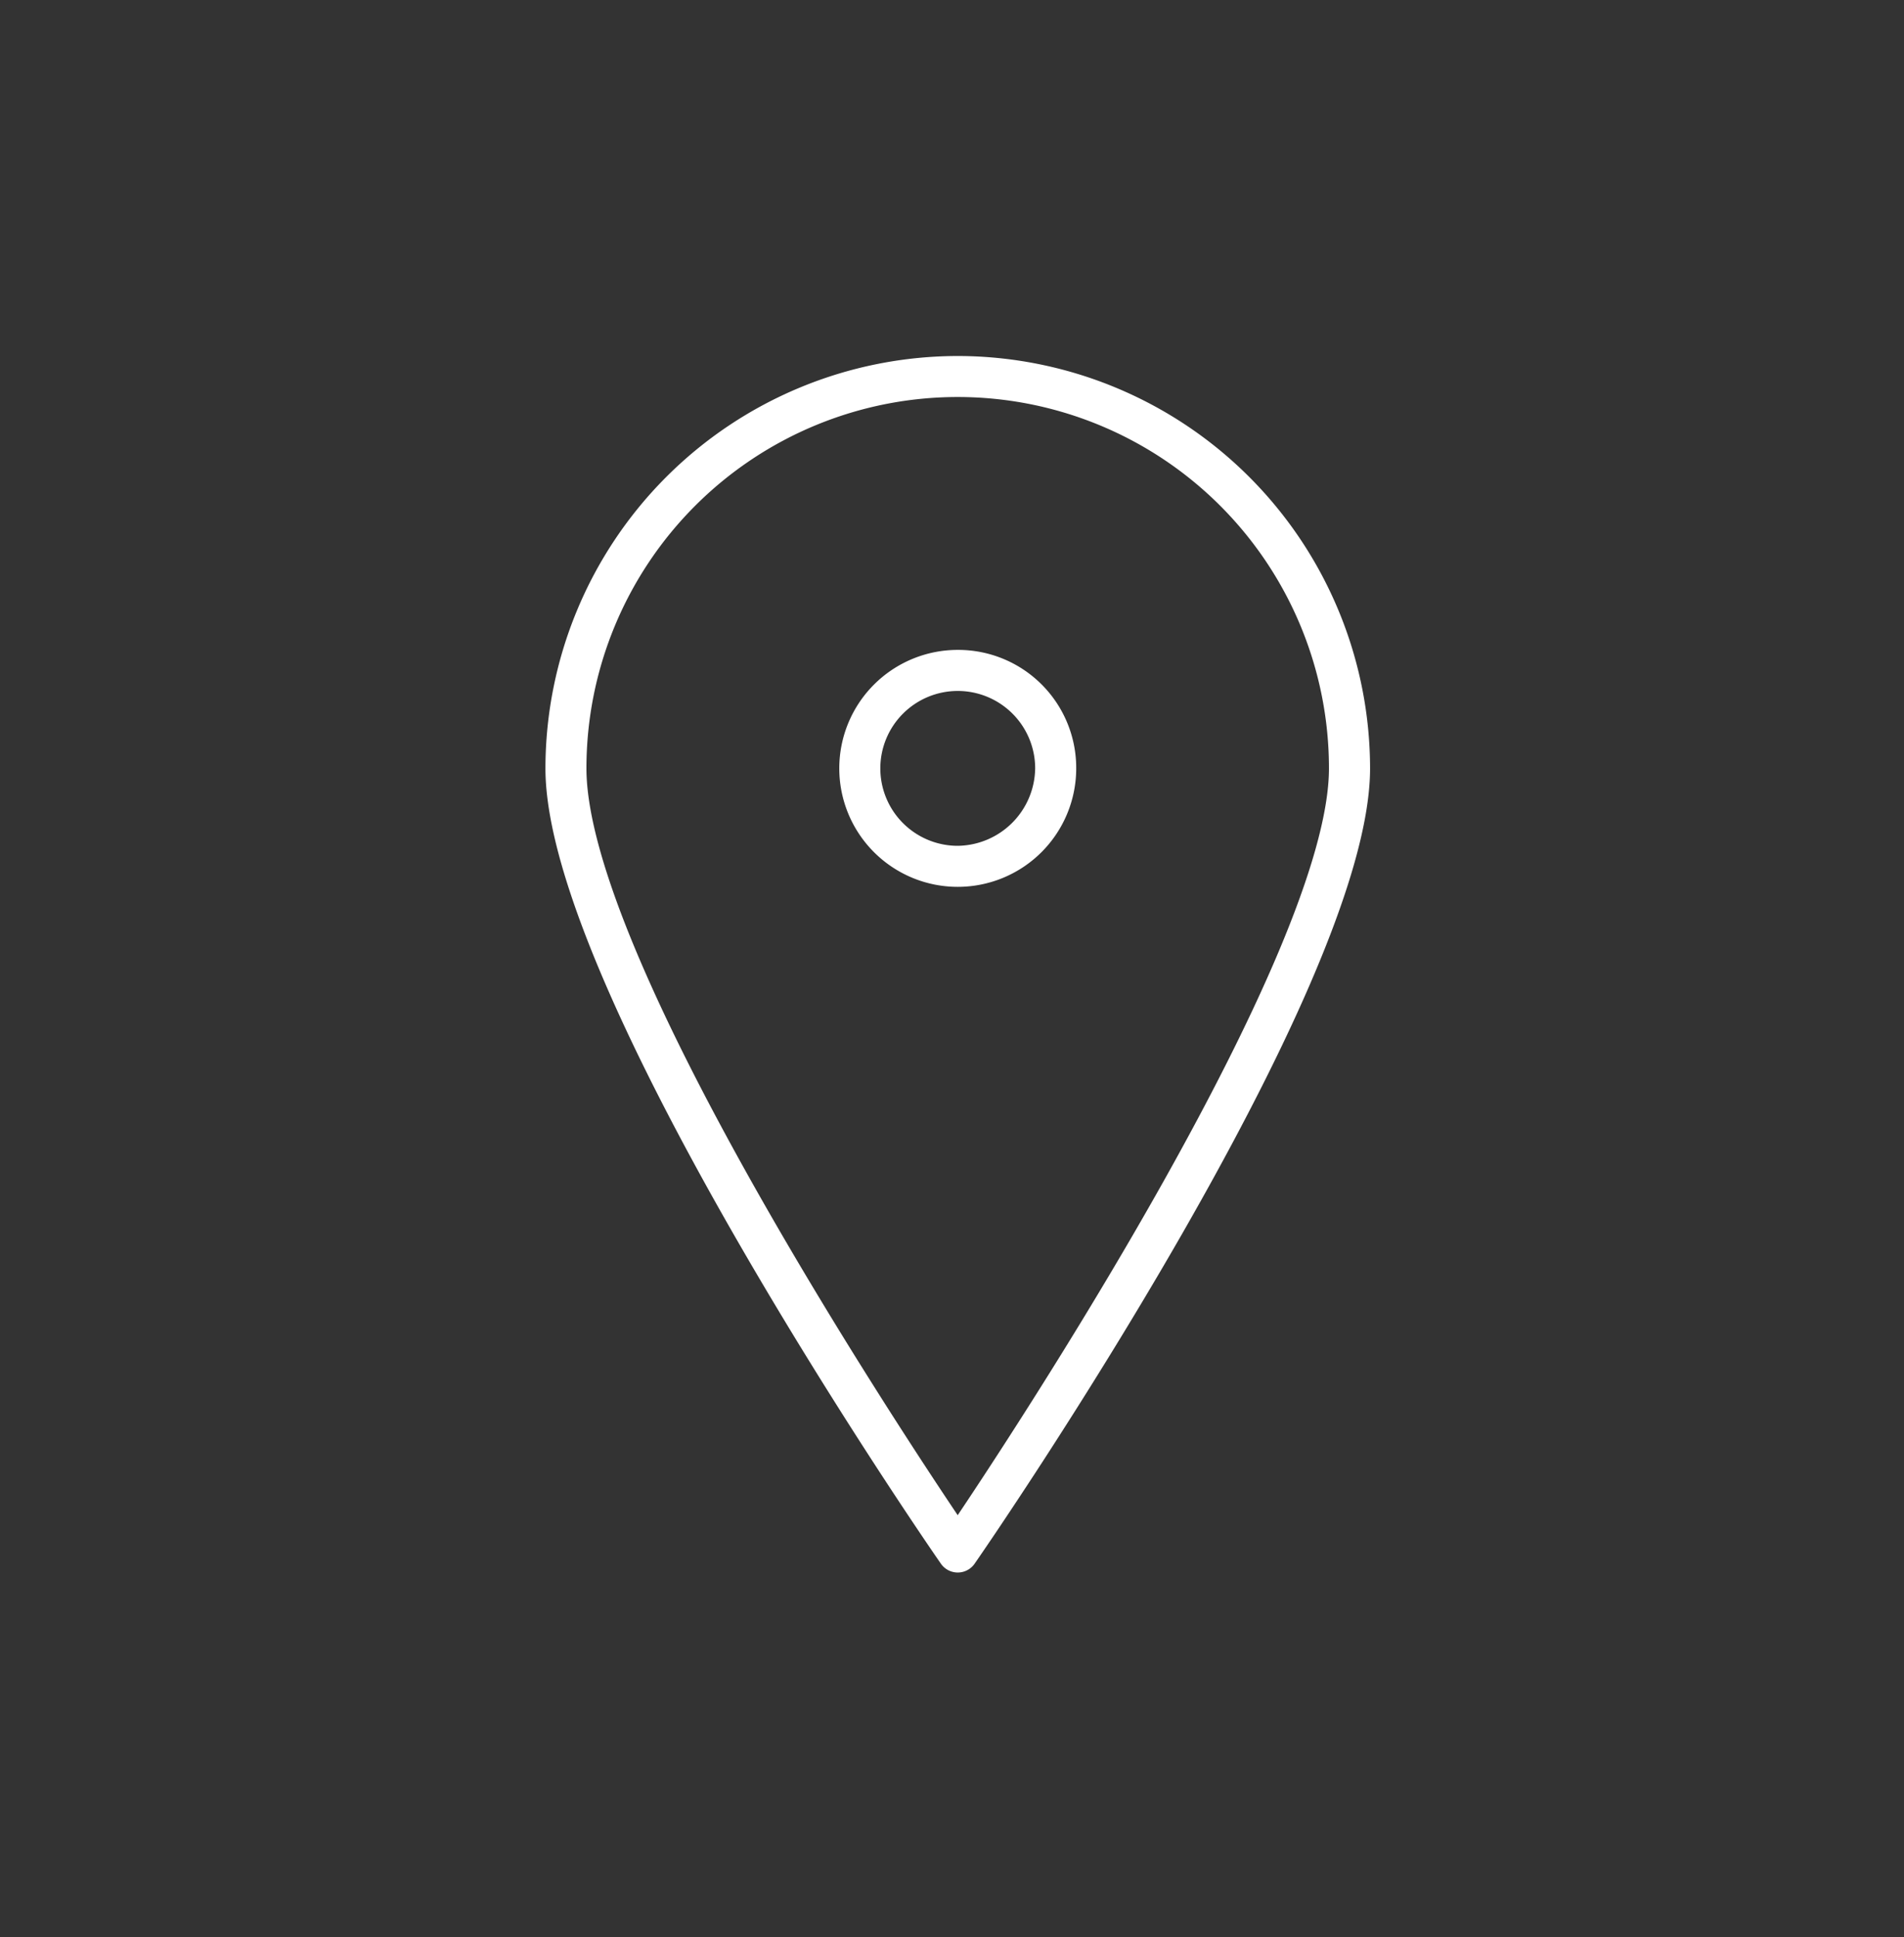 <svg xmlns="http://www.w3.org/2000/svg" width="115" height="117" viewBox="0 0 115 117">
  <rect x="0" y="0" width="115" height="117" fill="#333333" stroke="none"/>
  <g id="icon-numbers-04" transform="translate(-167 -3899)">
    <g id="Grupo_177" data-name="Grupo 177" transform="translate(146.244 3306.9)">
      <path id="Trazado_73" data-name="Trazado 73" d="M78.6,614.1a24.427,24.427,0,0,0-24.4,24.4c0,13.163,22.776,46.292,23.812,47.771a.74.74,0,0,0,1.183,0c1.035-1.479,23.812-34.608,23.812-47.771A24.427,24.427,0,0,0,78.6,614.1Zm0,70.4c-3.7-5.472-22.924-34.46-22.924-46a22.924,22.924,0,0,1,45.848,0C101.527,649.891,82.3,679.027,78.6,684.5Z" transform="translate(0)" fill="#fff" stroke="#fff" stroke-linecap="round" stroke-linejoin="round" stroke-width="1"/>
      <path id="Trazado_74" data-name="Trazado 74" d="M72.855,626.1a6.655,6.655,0,1,0,6.655,6.655A6.628,6.628,0,0,0,72.855,626.1Zm0,11.832a5.176,5.176,0,1,1,5.176-5.176A5.24,5.24,0,0,1,72.855,637.932Z" transform="translate(5.748 5.748)" fill="#fff" stroke="#fff" stroke-linecap="round" stroke-linejoin="round" stroke-width="1"/>
    </g>
    <rect id="Rectángulo_78" data-name="Rectángulo 78" width="115" height="117" transform="translate(167 3899)" fill="#fff" opacity="0"/>
  </g>
</svg>
